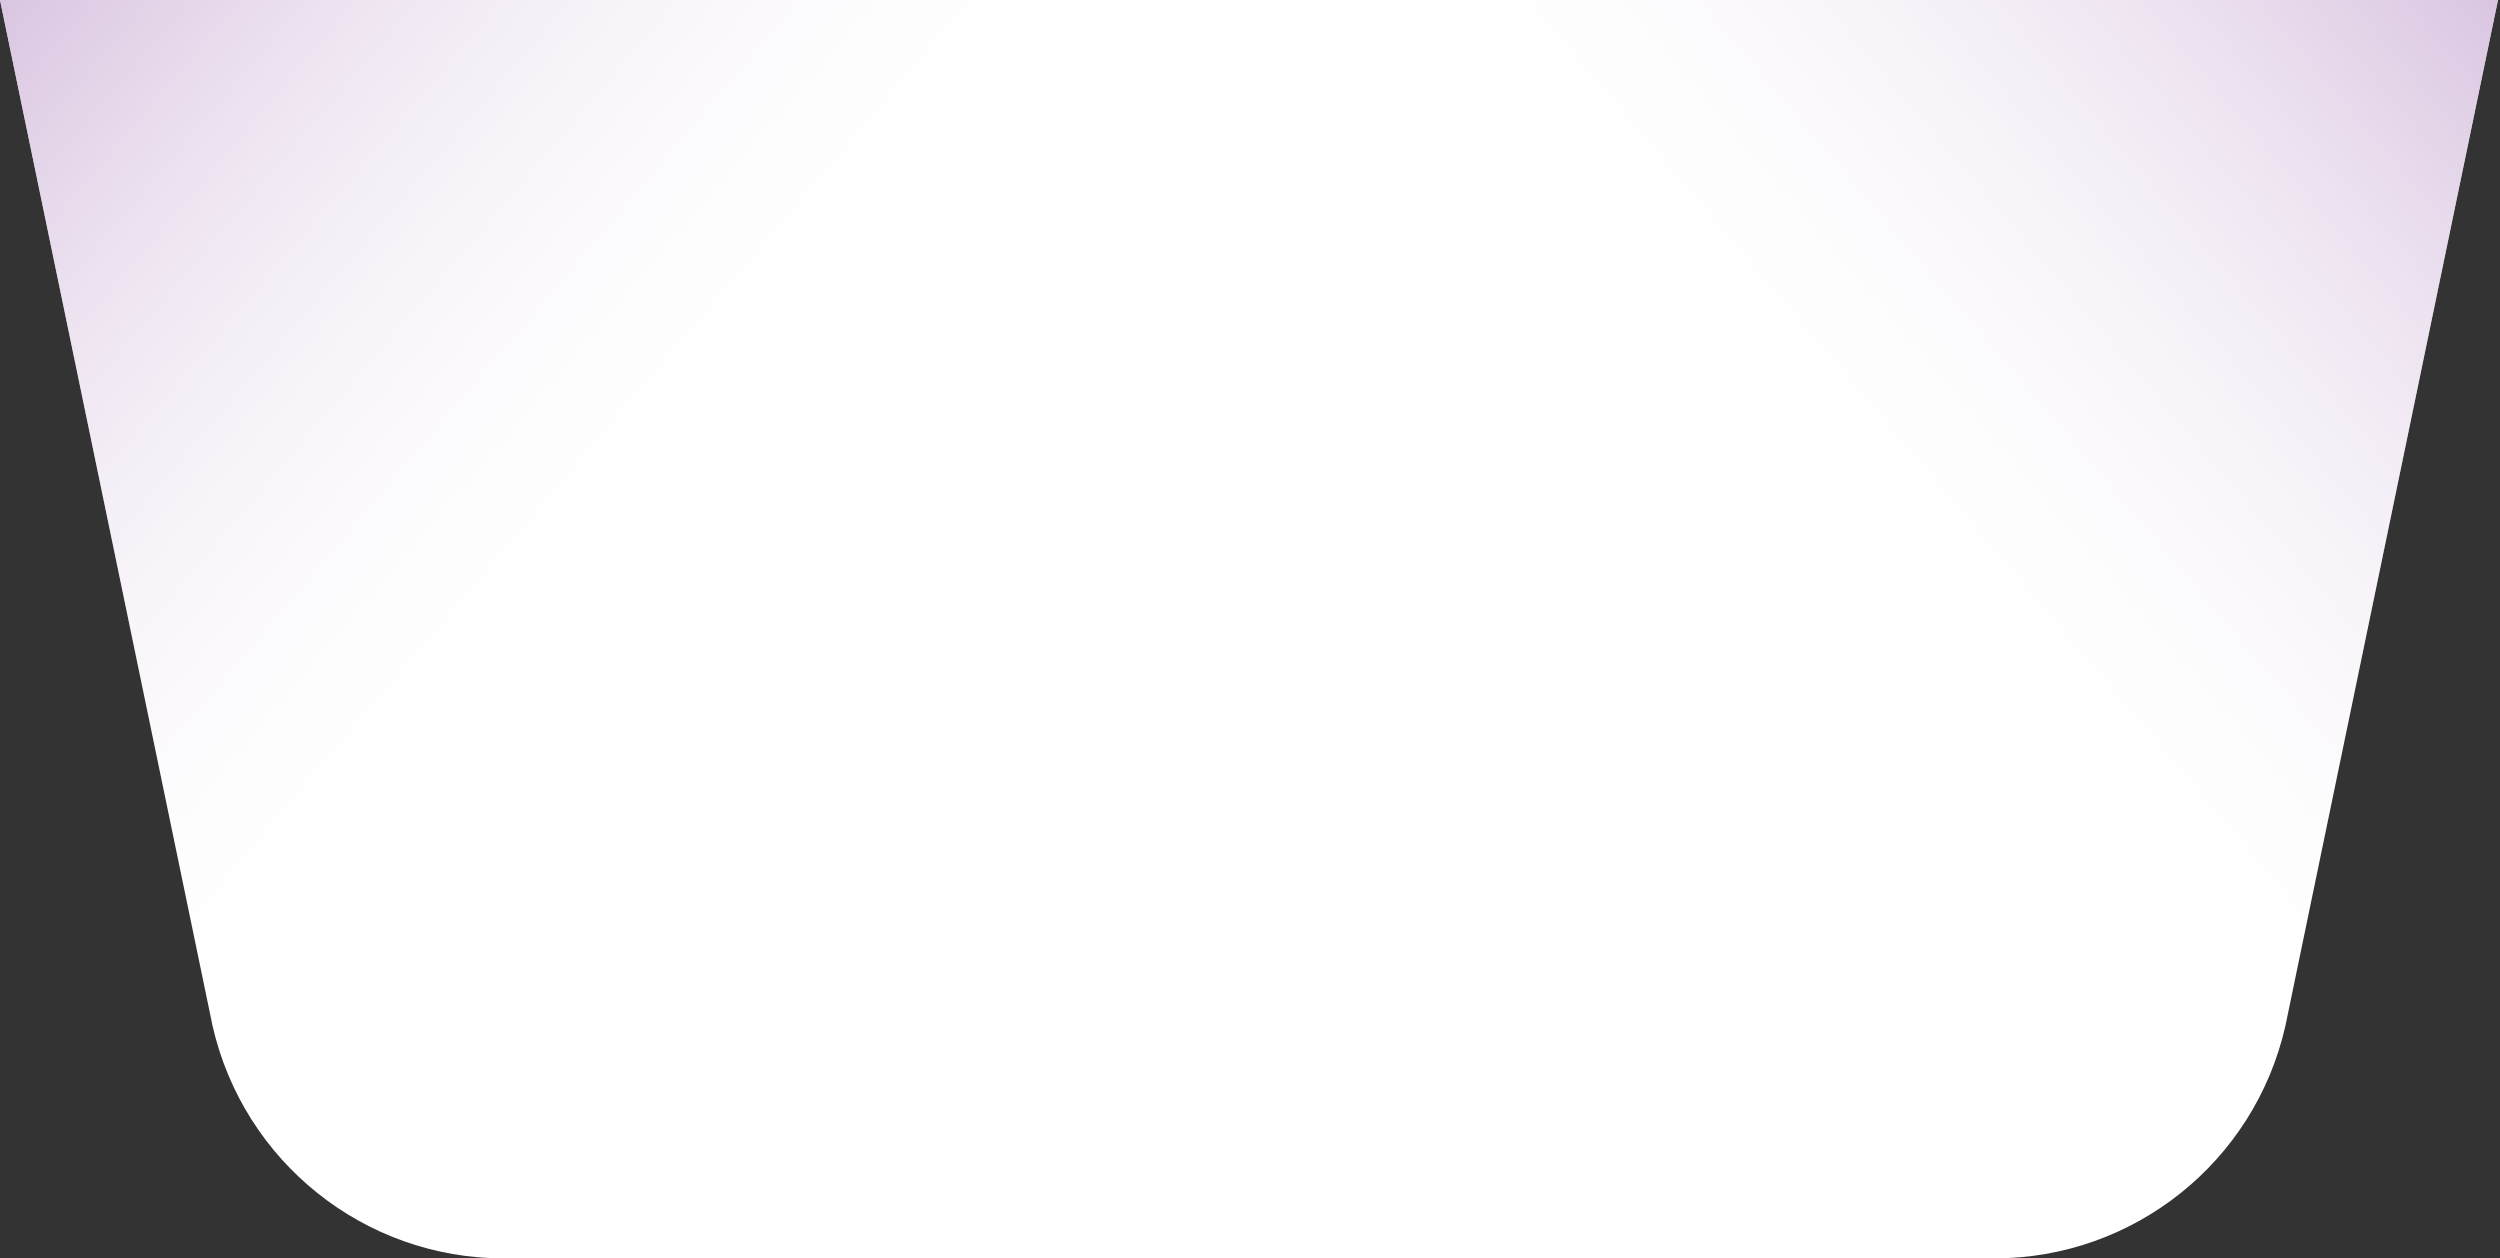 <?xml version="1.0" encoding="UTF-8" standalone="no"?>
<!DOCTYPE svg PUBLIC "-//W3C//DTD SVG 1.1//EN" "http://www.w3.org/Graphics/SVG/1.1/DTD/svg11.dtd">
<svg width="100%" height="100%" viewBox="0 0 1192 600" version="1.1" xmlns="http://www.w3.org/2000/svg" xmlns:xlink="http://www.w3.org/1999/xlink" xml:space="preserve" xmlns:serif="http://www.serif.com/" style="fill-rule:evenodd;clip-rule:evenodd;stroke-linejoin:round;stroke-miterlimit:2;">
    <rect x="0" y="0" width="1192" height="600" fill="#333333" stroke="none"/>
    <g transform="matrix(1,0,0,1,-203.186,0)">
        <g>
            <g transform="matrix(1,0,0,1,-119.053,0)">
                <path d="M1513.27,0L322.239,0L423.607,489.2C438.407,554 496.007,600 562.407,600L1273.1,600C1339.6,600 1397.2,554 1411.9,489.2L1513.27,0Z" style="fill:white;fill-rule:nonzero;"/>
            </g>
            <g transform="matrix(-1,0,0,1,1716.45,0)">
                <path d="M1513.27,0L322.239,0L423.607,489.2C438.407,554 496.007,600 562.407,600L1273.1,600C1339.6,600 1397.2,554 1411.9,489.2L1513.27,0Z" style="fill:url(#_Linear1);fill-rule:nonzero;"/>
            </g>
            <g transform="matrix(1,0,0,1,-119.053,0)">
                <path d="M1513.27,0L322.239,0L423.607,489.2C438.407,554 496.007,600 562.407,600L1273.1,600C1339.6,600 1397.2,554 1411.9,489.2L1513.27,0Z" style="fill:url(#_Linear2);fill-rule:nonzero;"/>
            </g>
        </g>
    </g>
    <defs>
        <linearGradient id="_Linear1" x1="0" y1="0" x2="1" y2="0" gradientUnits="userSpaceOnUse" gradientTransform="matrix(394.439,337.45,-337.45,394.439,242.633,-79.302)"><stop offset="0" style="stop-color:rgb(194,161,206);stop-opacity:1"/><stop offset="1" style="stop-color:white;stop-opacity:0"/></linearGradient>
        <linearGradient id="_Linear2" x1="0" y1="0" x2="1" y2="0" gradientUnits="userSpaceOnUse" gradientTransform="matrix(394.439,337.45,-337.45,394.439,242.633,-79.302)"><stop offset="0" style="stop-color:rgb(194,161,206);stop-opacity:1"/><stop offset="1" style="stop-color:white;stop-opacity:0"/></linearGradient>
    </defs>
</svg>
